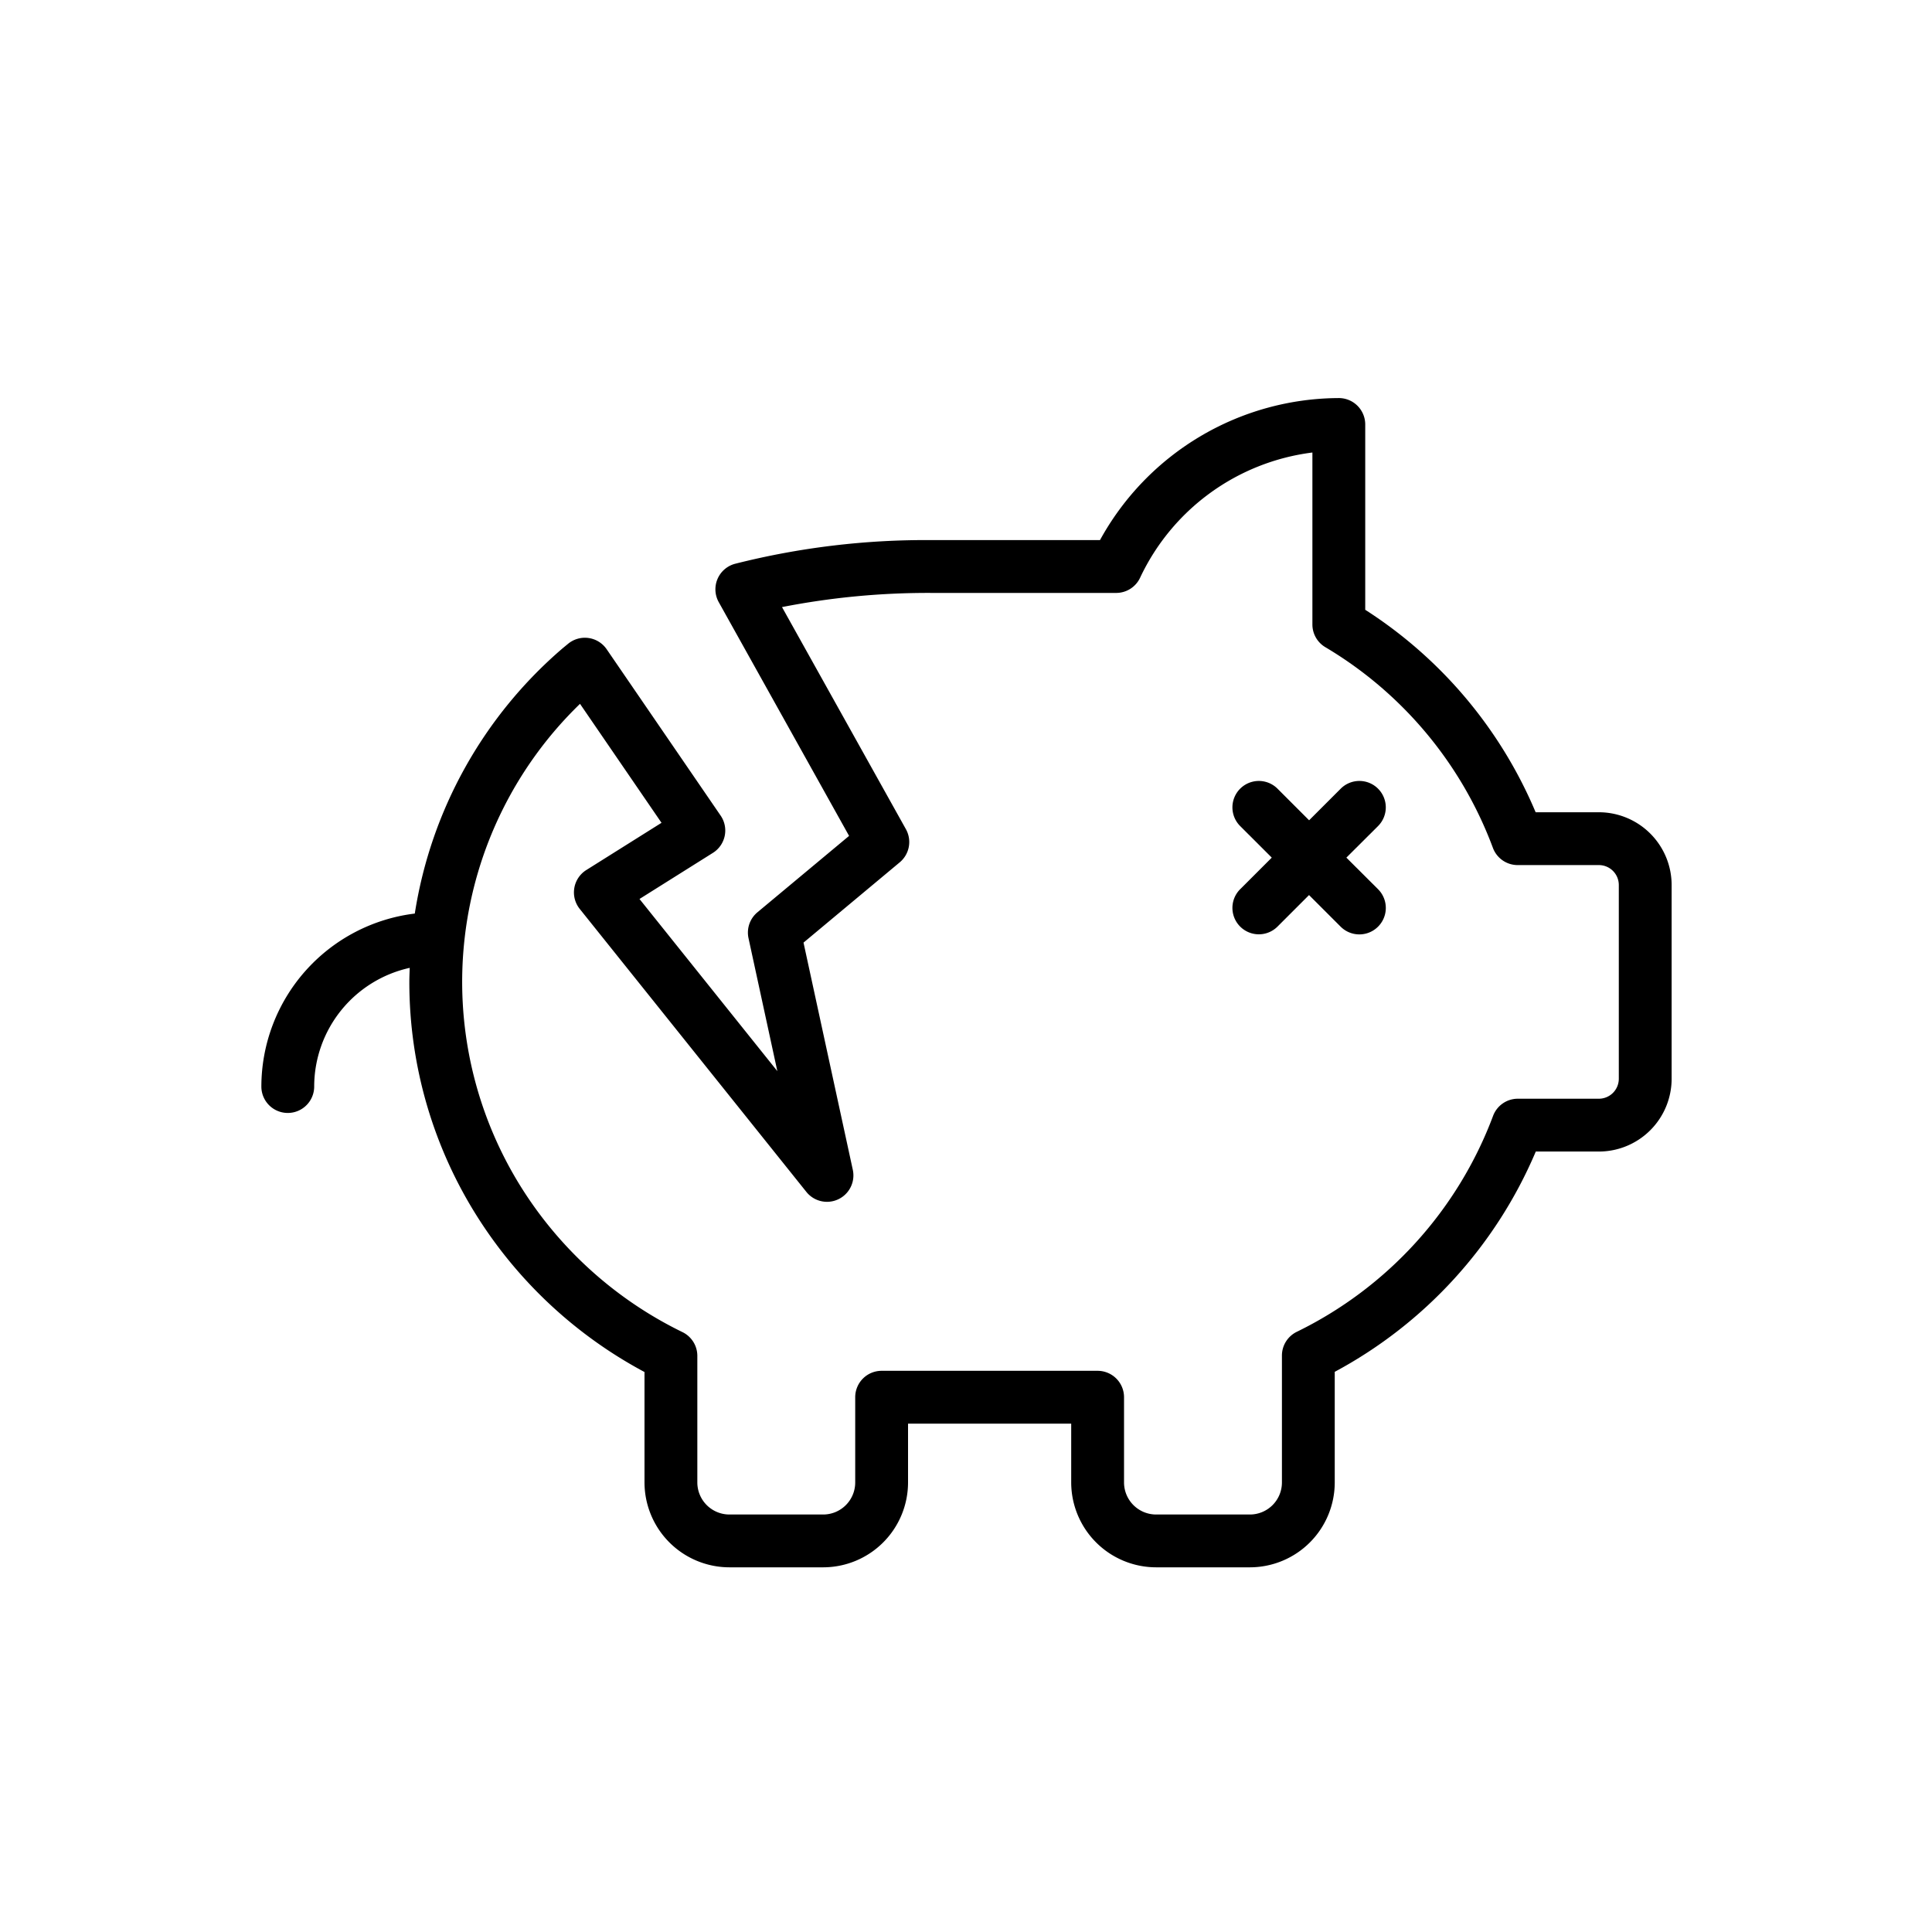 <svg height="512" viewBox="0 0 128 128" width="512" xmlns="http://www.w3.org/2000/svg"><g><path d="m105.93 53.814h-4.19a29.547 29.547 0 0 0 -11.29-13.414v-12.277a1.749 1.749 0 0 0 -1.75-1.75 18.12 18.12 0 0 0 -15.823 9.41h-11.117a51.409 51.409 0 0 0 -13.055 1.568 1.749 1.749 0 0 0 -1.083 2.549l8.632 15.48-6.074 5.063a1.749 1.749 0 0 0 -.589 1.715l1.91 8.808-9.133-11.406 4.862-3.054a1.748 1.748 0 0 0 .513-2.472l-7.55-11.02a1.749 1.749 0 0 0 -2.548-.368l-.364.3a29.052 29.052 0 0 0 -9.8 17.58 11.567 11.567 0 0 0 -10.165 11.46 1.75 1.75 0 0 0 3.5 0 8.065 8.065 0 0 1 6.329-7.863c-.01.31-.025.619-.025.93a29.056 29.056 0 0 0 4.617 15.736 29.613 29.613 0 0 0 10.963 10.111v7.319a5.632 5.632 0 0 0 5.63 5.62h6.21a5.627 5.627 0 0 0 5.62-5.62v-3.9h10.81v3.9a5.632 5.632 0 0 0 5.63 5.62h6.21a5.627 5.627 0 0 0 5.62-5.62v-7.332a29.719 29.719 0 0 0 13.32-14.594h4.18a4.825 4.825 0 0 0 4.82-4.82v-12.84a4.825 4.825 0 0 0 -4.82-4.819zm1.32 17.659a1.323 1.323 0 0 1 -1.32 1.32h-5.37a1.752 1.752 0 0 0 -1.642 1.142 26.11 26.11 0 0 1 -13 14.3 1.751 1.751 0 0 0 -.987 1.576v8.409a2.123 2.123 0 0 1 -2.12 2.12h-6.211a2.127 2.127 0 0 1 -2.13-2.12v-5.65a1.75 1.75 0 0 0 -1.75-1.75h-14.31a1.749 1.749 0 0 0 -1.75 1.75v5.65a2.122 2.122 0 0 1 -2.12 2.12h-6.21a2.127 2.127 0 0 1 -2.13-2.12v-8.39a1.75 1.75 0 0 0 -.983-1.573 26.092 26.092 0 0 1 -10.534-9.357 25.634 25.634 0 0 1 3.744-32.269l5.4 7.882-4.982 3.129a1.75 1.75 0 0 0 -.436 2.576l15.015 18.749a1.75 1.75 0 0 0 3.076-1.467l-3.265-15.05 6.374-5.318a1.75 1.75 0 0 0 .408-2.2l-8.207-14.711a50.206 50.206 0 0 1 9.95-.938h12.19a1.749 1.749 0 0 0 1.585-1.008 14.634 14.634 0 0 1 11.415-8.295v11.393a1.749 1.749 0 0 0 .858 1.505 26.018 26.018 0 0 1 11.1 13.293 1.752 1.752 0 0 0 1.642 1.143h5.38a1.321 1.321 0 0 1 1.32 1.319z"/><path d="m91.3 52.253a1.749 1.749 0 0 0 -2.475 0l-2.093 2.093-2.093-2.093a1.75 1.75 0 1 0 -2.475 2.475l2.093 2.092-2.093 2.093a1.75 1.75 0 0 0 2.475 2.475l2.088-2.088 2.093 2.093a1.75 1.75 0 1 0 2.48-2.48l-2.1-2.093 2.1-2.092a1.751 1.751 0 0 0 0-2.475z"/></g></svg>
